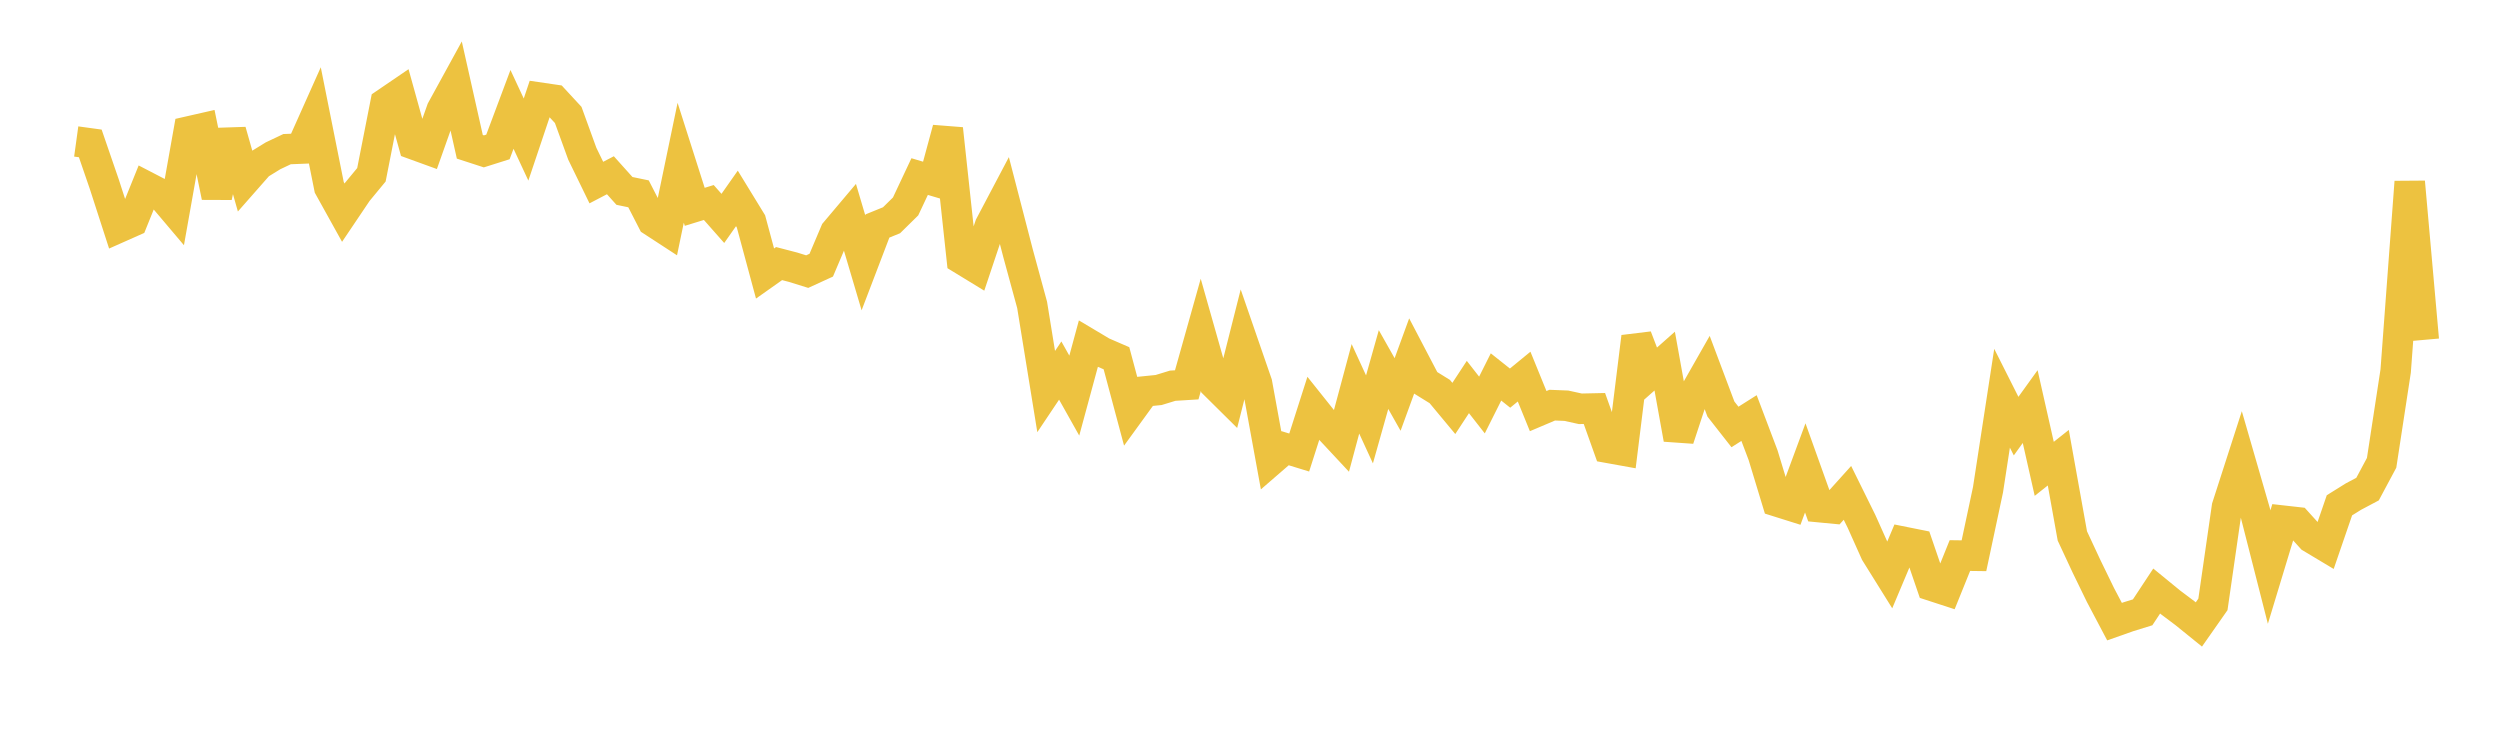 <svg width="164" height="48" xmlns="http://www.w3.org/2000/svg" xmlns:xlink="http://www.w3.org/1999/xlink"><path fill="none" stroke="rgb(237,194,64)" stroke-width="2" d="M5,9.281L5.922,9.408L6.844,12.089L7.766,14.94L8.689,14.53L9.611,12.247L10.533,12.725L11.455,13.815L12.377,8.625L13.299,8.415L14.222,12.912L15.144,8.594L16.066,11.837L16.988,10.789L17.91,10.221L18.832,9.784L19.754,9.747L20.677,7.682L21.599,12.29L22.521,13.951L23.443,12.582L24.365,11.466L25.287,6.78L26.21,6.151L27.132,9.47L28.054,9.805L28.976,7.204L29.898,5.522L30.82,9.63L31.743,9.93L32.665,9.639L33.587,7.176L34.509,9.155L35.431,6.409L36.353,6.544L37.275,7.541L38.198,10.083L39.12,11.977L40.042,11.496L40.964,12.524L41.886,12.715L42.808,14.51L43.731,15.111L44.653,10.676L45.575,13.568L46.497,13.284L47.419,14.328L48.341,13.016L49.263,14.521L50.186,17.943L51.108,17.291L52.03,17.531L52.952,17.818L53.874,17.395L54.796,15.221L55.719,14.127L56.641,17.239L57.563,14.824L58.485,14.449L59.407,13.542L60.329,11.583L61.251,11.857L62.174,8.451L63.096,16.997L64.018,17.56L64.94,14.804L65.862,13.057L66.784,16.614L67.707,20L68.629,25.686L69.551,24.309L70.473,25.952L71.395,22.552L72.317,23.101L73.24,23.501L74.162,26.948L75.084,25.678L76.006,25.585L76.928,25.303L77.85,25.246L78.772,21.965L79.695,25.218L80.617,26.131L81.539,22.481L82.461,25.149L83.383,30.201L84.305,29.403L85.228,29.686L86.15,26.801L87.072,27.956L87.994,28.945L88.916,25.506L89.838,27.512L90.76,24.243L91.683,25.878L92.605,23.353L93.527,25.114L94.449,25.685L95.371,26.794L96.293,25.388L97.216,26.569L98.138,24.728L99.06,25.461L99.982,24.705L100.904,26.969L101.826,26.578L102.749,26.615L103.671,26.817L104.593,26.797L105.515,29.382L106.437,29.548L107.359,22.098L108.281,24.506L109.204,23.688L110.126,28.8L111.048,26.002L111.97,24.382L112.892,26.833L113.814,28.009L114.737,27.425L115.659,29.861L116.581,32.897L117.503,33.187L118.425,30.694L119.347,33.269L120.269,33.357L121.192,32.332L122.114,34.2L123.036,36.257L123.958,37.737L124.88,35.547L125.802,35.732L126.725,38.426L127.647,38.726L128.569,36.445L129.491,36.457L130.413,32.126L131.335,26.125L132.257,27.954L133.18,26.672L134.102,30.756L135.024,30.025L135.946,35.157L136.868,37.135L137.79,39.031L138.713,40.779L139.635,40.454L140.557,40.169L141.479,38.772L142.401,39.526L143.323,40.218L144.246,40.965L145.168,39.649L146.09,33.253L147.012,30.394L147.934,33.582L148.856,37.199L149.778,34.157L150.701,34.261L151.623,35.28L152.545,35.832L153.467,33.148L154.389,32.574L155.311,32.085L156.234,30.361L157.156,24.339L158.078,11.935L159,22.297"></path></svg>